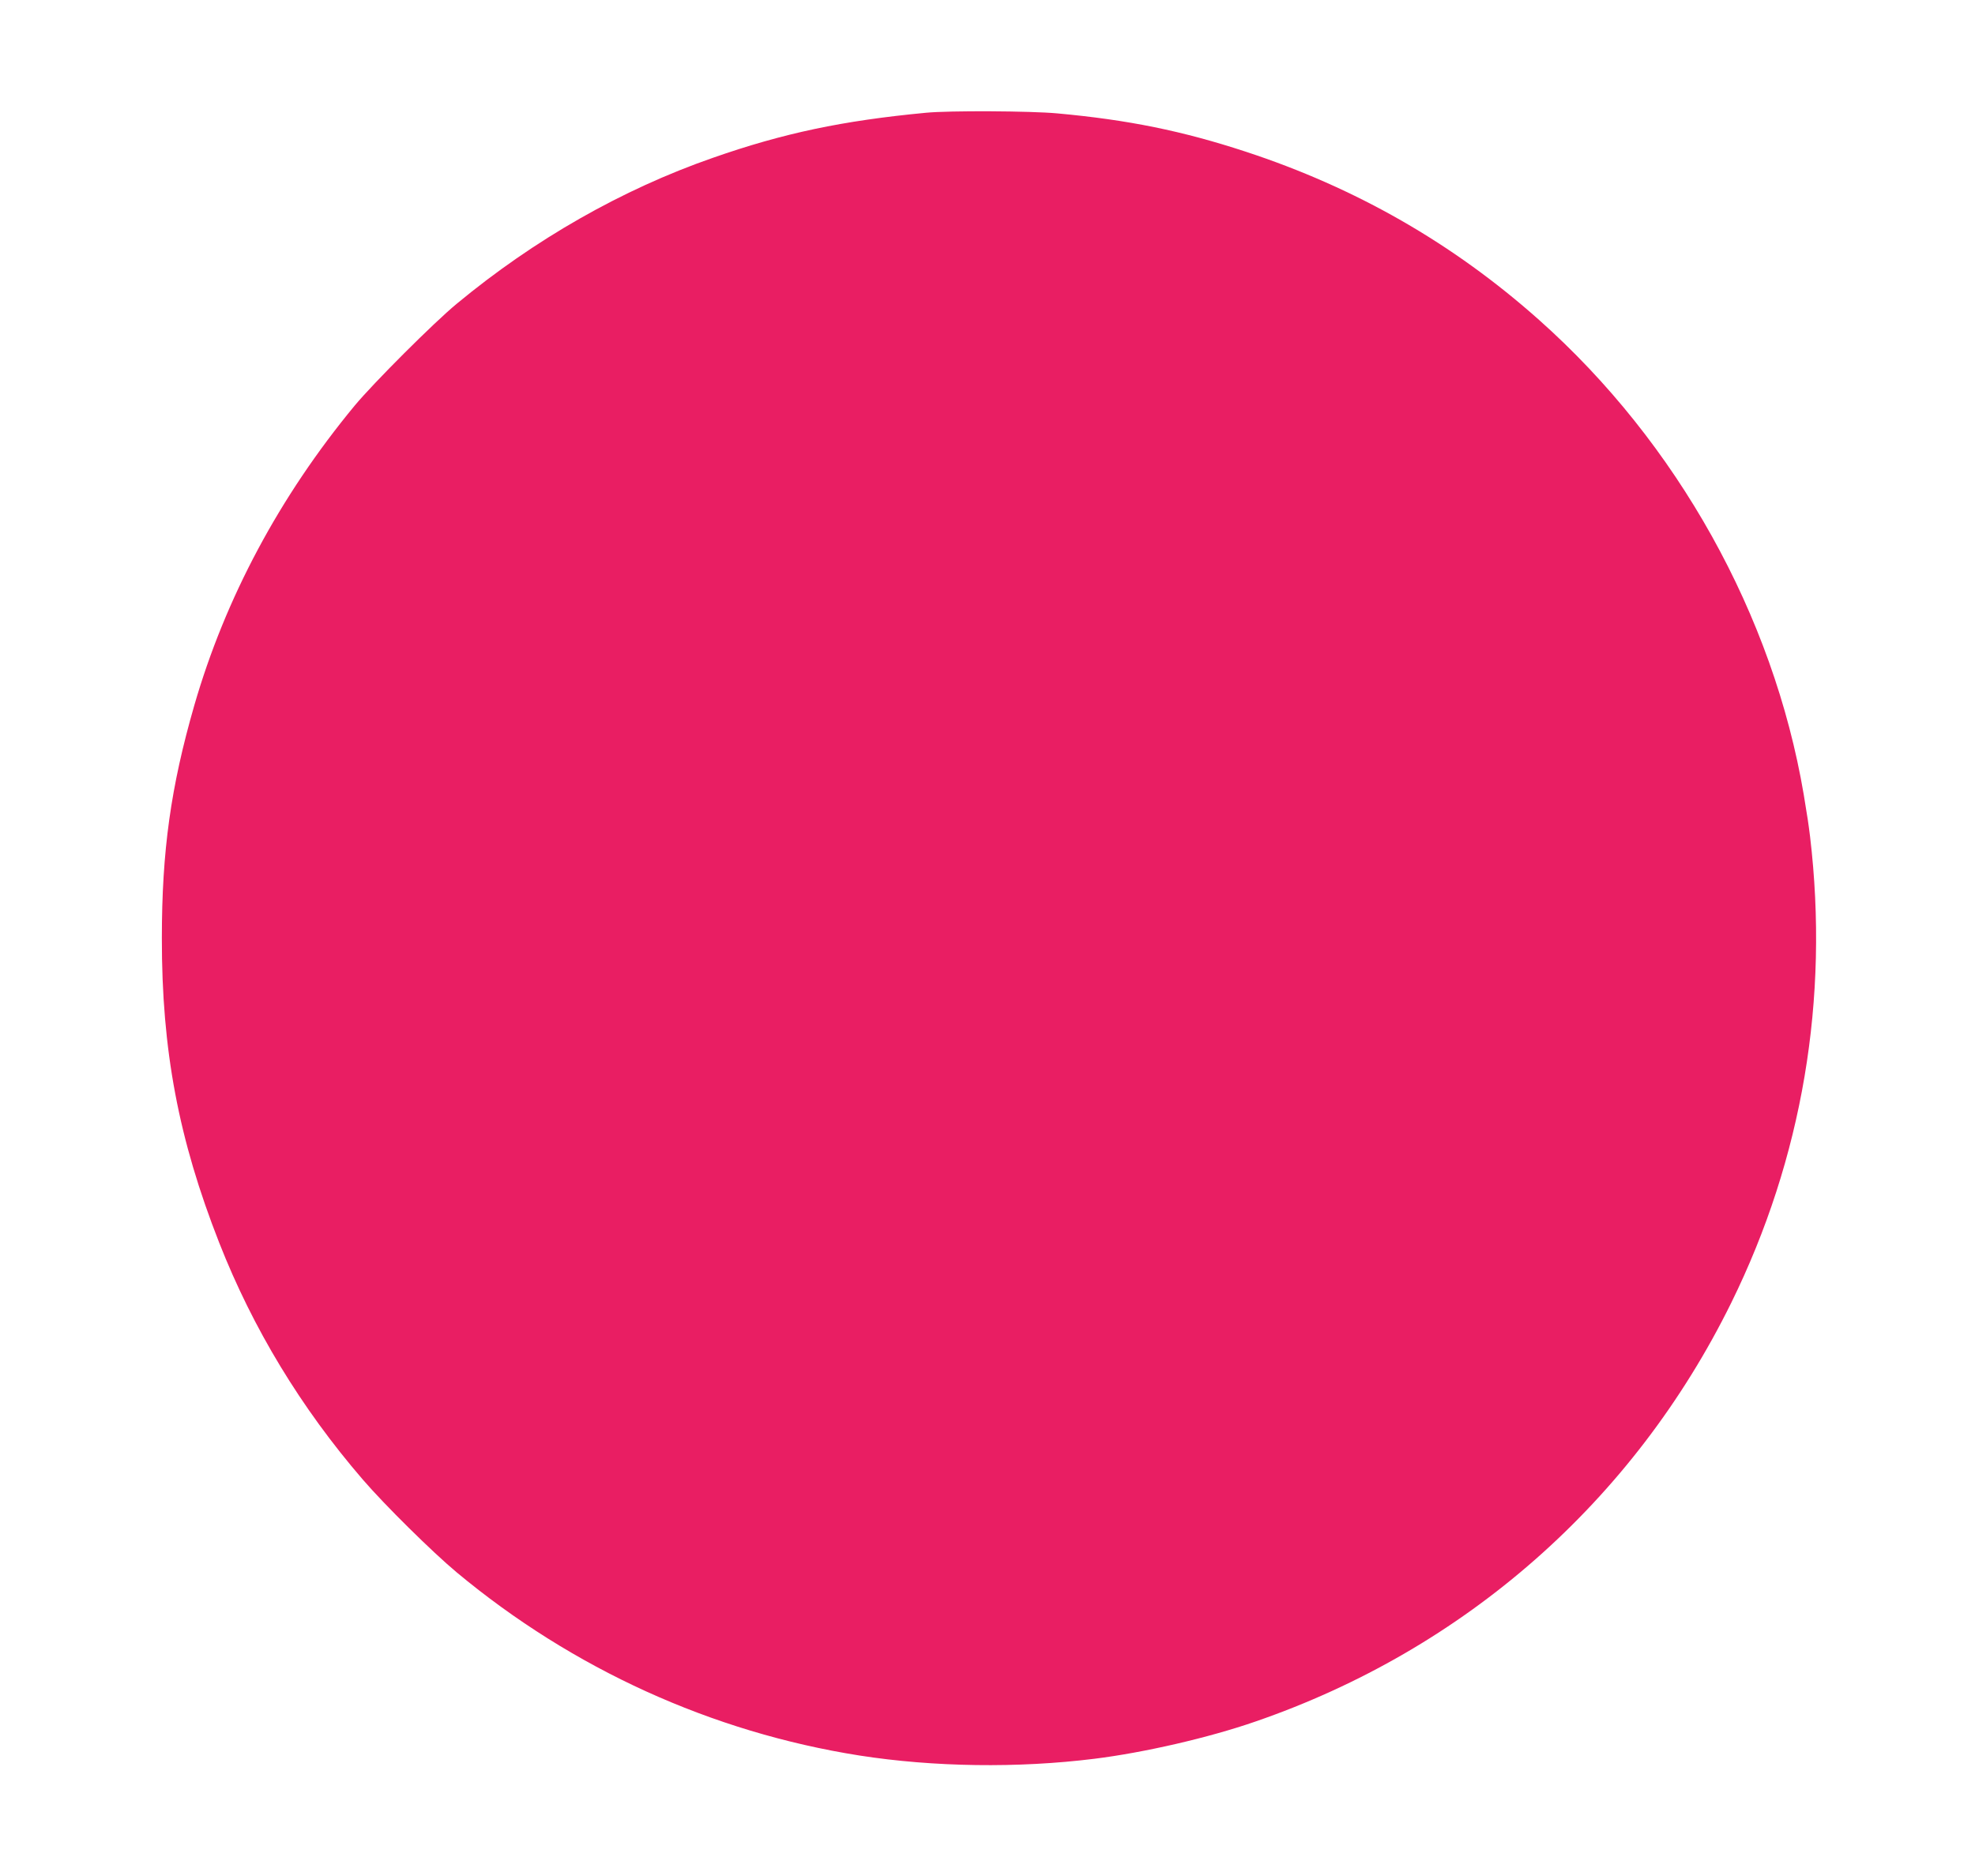 <?xml version="1.0" standalone="no"?>
<!DOCTYPE svg PUBLIC "-//W3C//DTD SVG 20010904//EN"
 "http://www.w3.org/TR/2001/REC-SVG-20010904/DTD/svg10.dtd">
<svg version="1.0" xmlns="http://www.w3.org/2000/svg"
 width="1280pt" height="1216pt" viewBox="0 0 1280 1216"
 preserveAspectRatio="xMidYMid meet">
<g transform="translate(0,1216) scale(0.1,-0.1)"
fill="#e91e63" stroke="none">
<path d="M6000 11429 c-538 -51 -923 -132 -1380 -292 -589 -205 -1158 -530
-1660 -946 -149 -123 -540 -514 -662 -661 -486 -588 -838 -1247 -1039 -1943
-152 -528 -210 -942 -210 -1507 -1 -727 108 -1304 372 -1976 218 -555 530
-1070 930 -1534 141 -164 452 -471 609 -602 752 -626 1653 -1036 2610 -1187
481 -75 1027 -83 1524 -21 321 40 739 136 1042 241 1358 468 2451 1429 3084
2714 461 936 636 1970 511 3023 -12 94 -13 102 -41 272 -197 1162 -820 2280
-1715 3076 -557 496 -1187 857 -1905 1092 -406 133 -757 205 -1217 247 -171
16 -702 19 -853 4z"/>
</g>
</svg>
